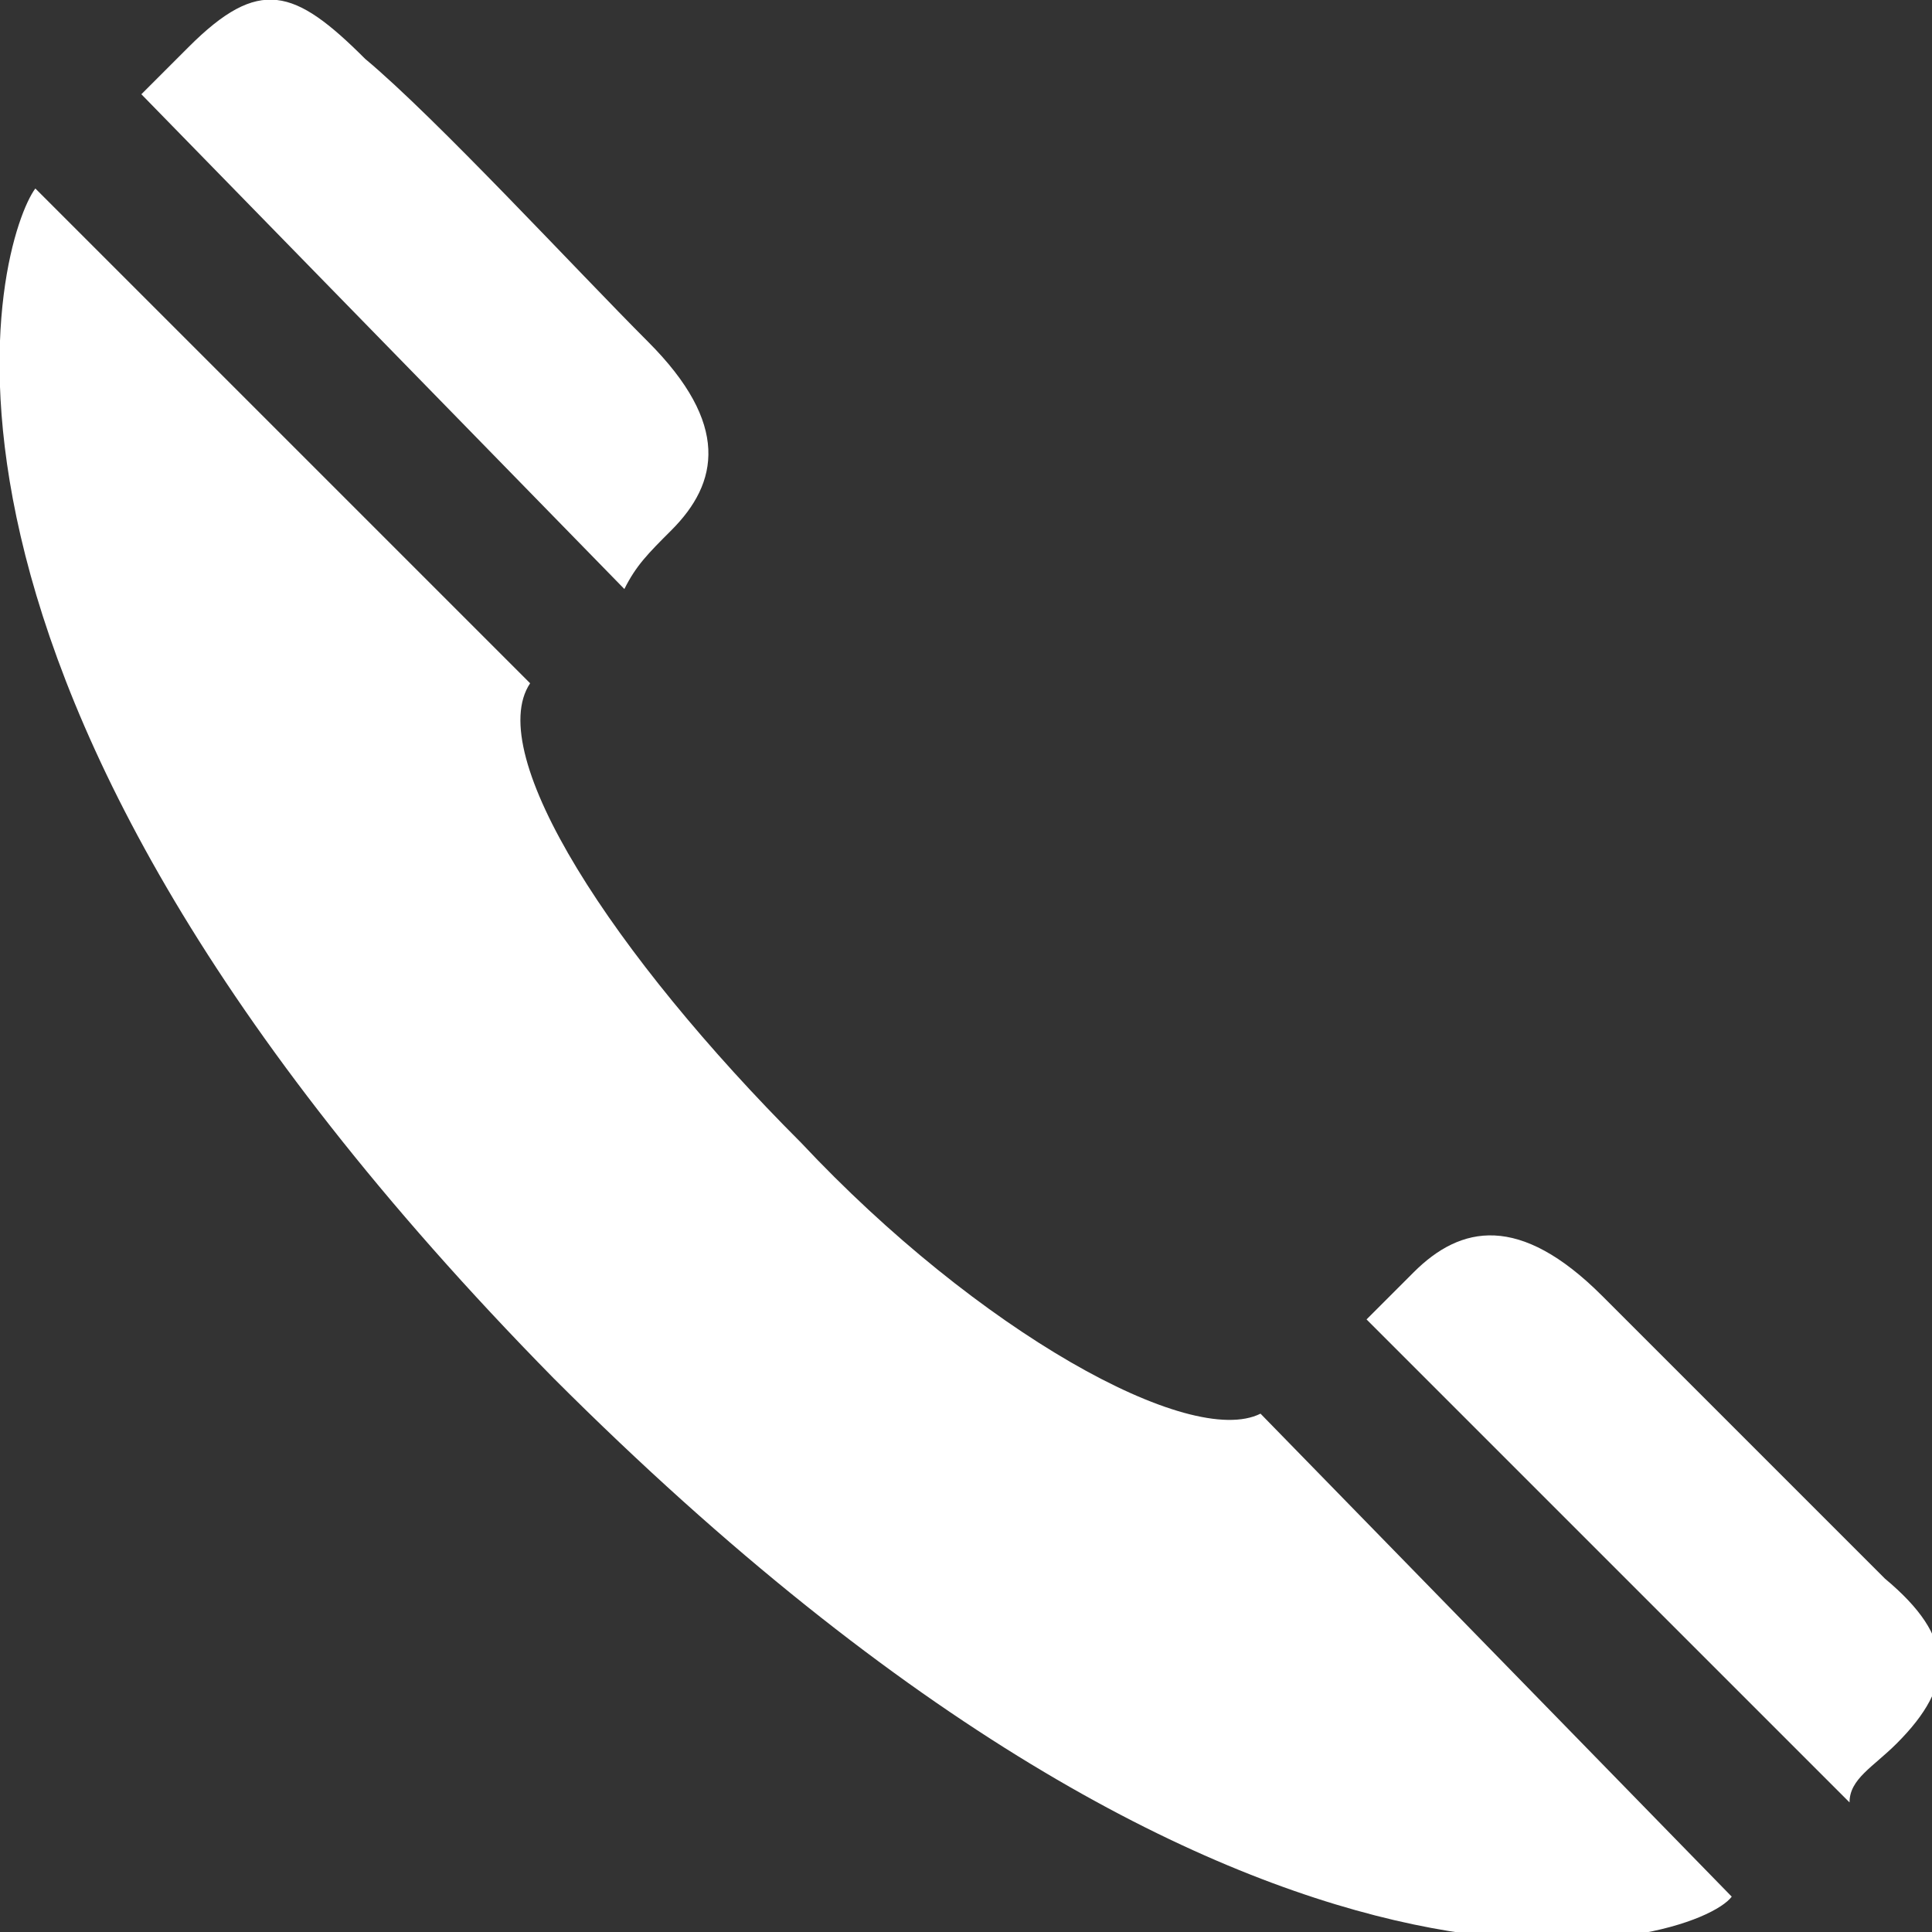 <?xml version="1.0" encoding="utf-8"?>
<!-- Generator: Adobe Illustrator 20.0.0, SVG Export Plug-In . SVG Version: 6.00 Build 0)  -->
<svg version="1.1" id="Ebene_1" xmlns="http://www.w3.org/2000/svg" xmlns:xlink="http://www.w3.org/1999/xlink" x="0px" y="0px"
	 width="16.4px" height="16.4px" viewBox="0 0 16.4 16.4" style="enable-background:new 0 0 16.4 16.4;" xml:space="preserve">
<rect x="0" y="0" width="16.4" height="16.4" fill="#333333" stroke="none"/>
<style type="text/css">
	.st0{clip-path:url(#SVGID_2_);fill:#FFFFFF;}
</style>
<g>
	<defs>
		<rect id="SVGID_1_" width="16.4" height="16.4"/>
	</defs>
	<clipPath id="SVGID_2_">
		<use xlink:href="#SVGID_1_"  style="overflow:visible;"/>
	</clipPath>
	<path class="st0" d="M16.1,14.8c0.5-0.5,0.5-0.9-0.1-1.4c-0.6-0.6-1.8-1.8-2.4-2.4c-0.7-0.7-1.2-0.6-1.6-0.2
		c-0.2,0.2-0.3,0.3-0.4,0.4l4.1,4.1C15.7,15.1,15.9,15,16.1,14.8"/>
	<path class="st0" d="M5.7,4.5c0.4-0.4,0.5-0.9-0.2-1.6C4.9,2.3,3.7,1,3.1,0.5C2.5-0.1,2.2-0.2,1.6,0.4C1.5,0.5,1.3,0.7,1.2,0.8
		L5.3,5C5.4,4.8,5.5,4.7,5.7,4.5"/>
	<path class="st0" d="M6.8,9.7C5.2,8.1,4.1,6.4,4.5,5.8L0.3,1.6C0,2-1.2,5.7,4.7,11.7c6,6,9.7,4.8,10,4.4L10.7,12
		C10.1,12.3,8.3,11.3,6.8,9.7"/>
</g>
</svg>
